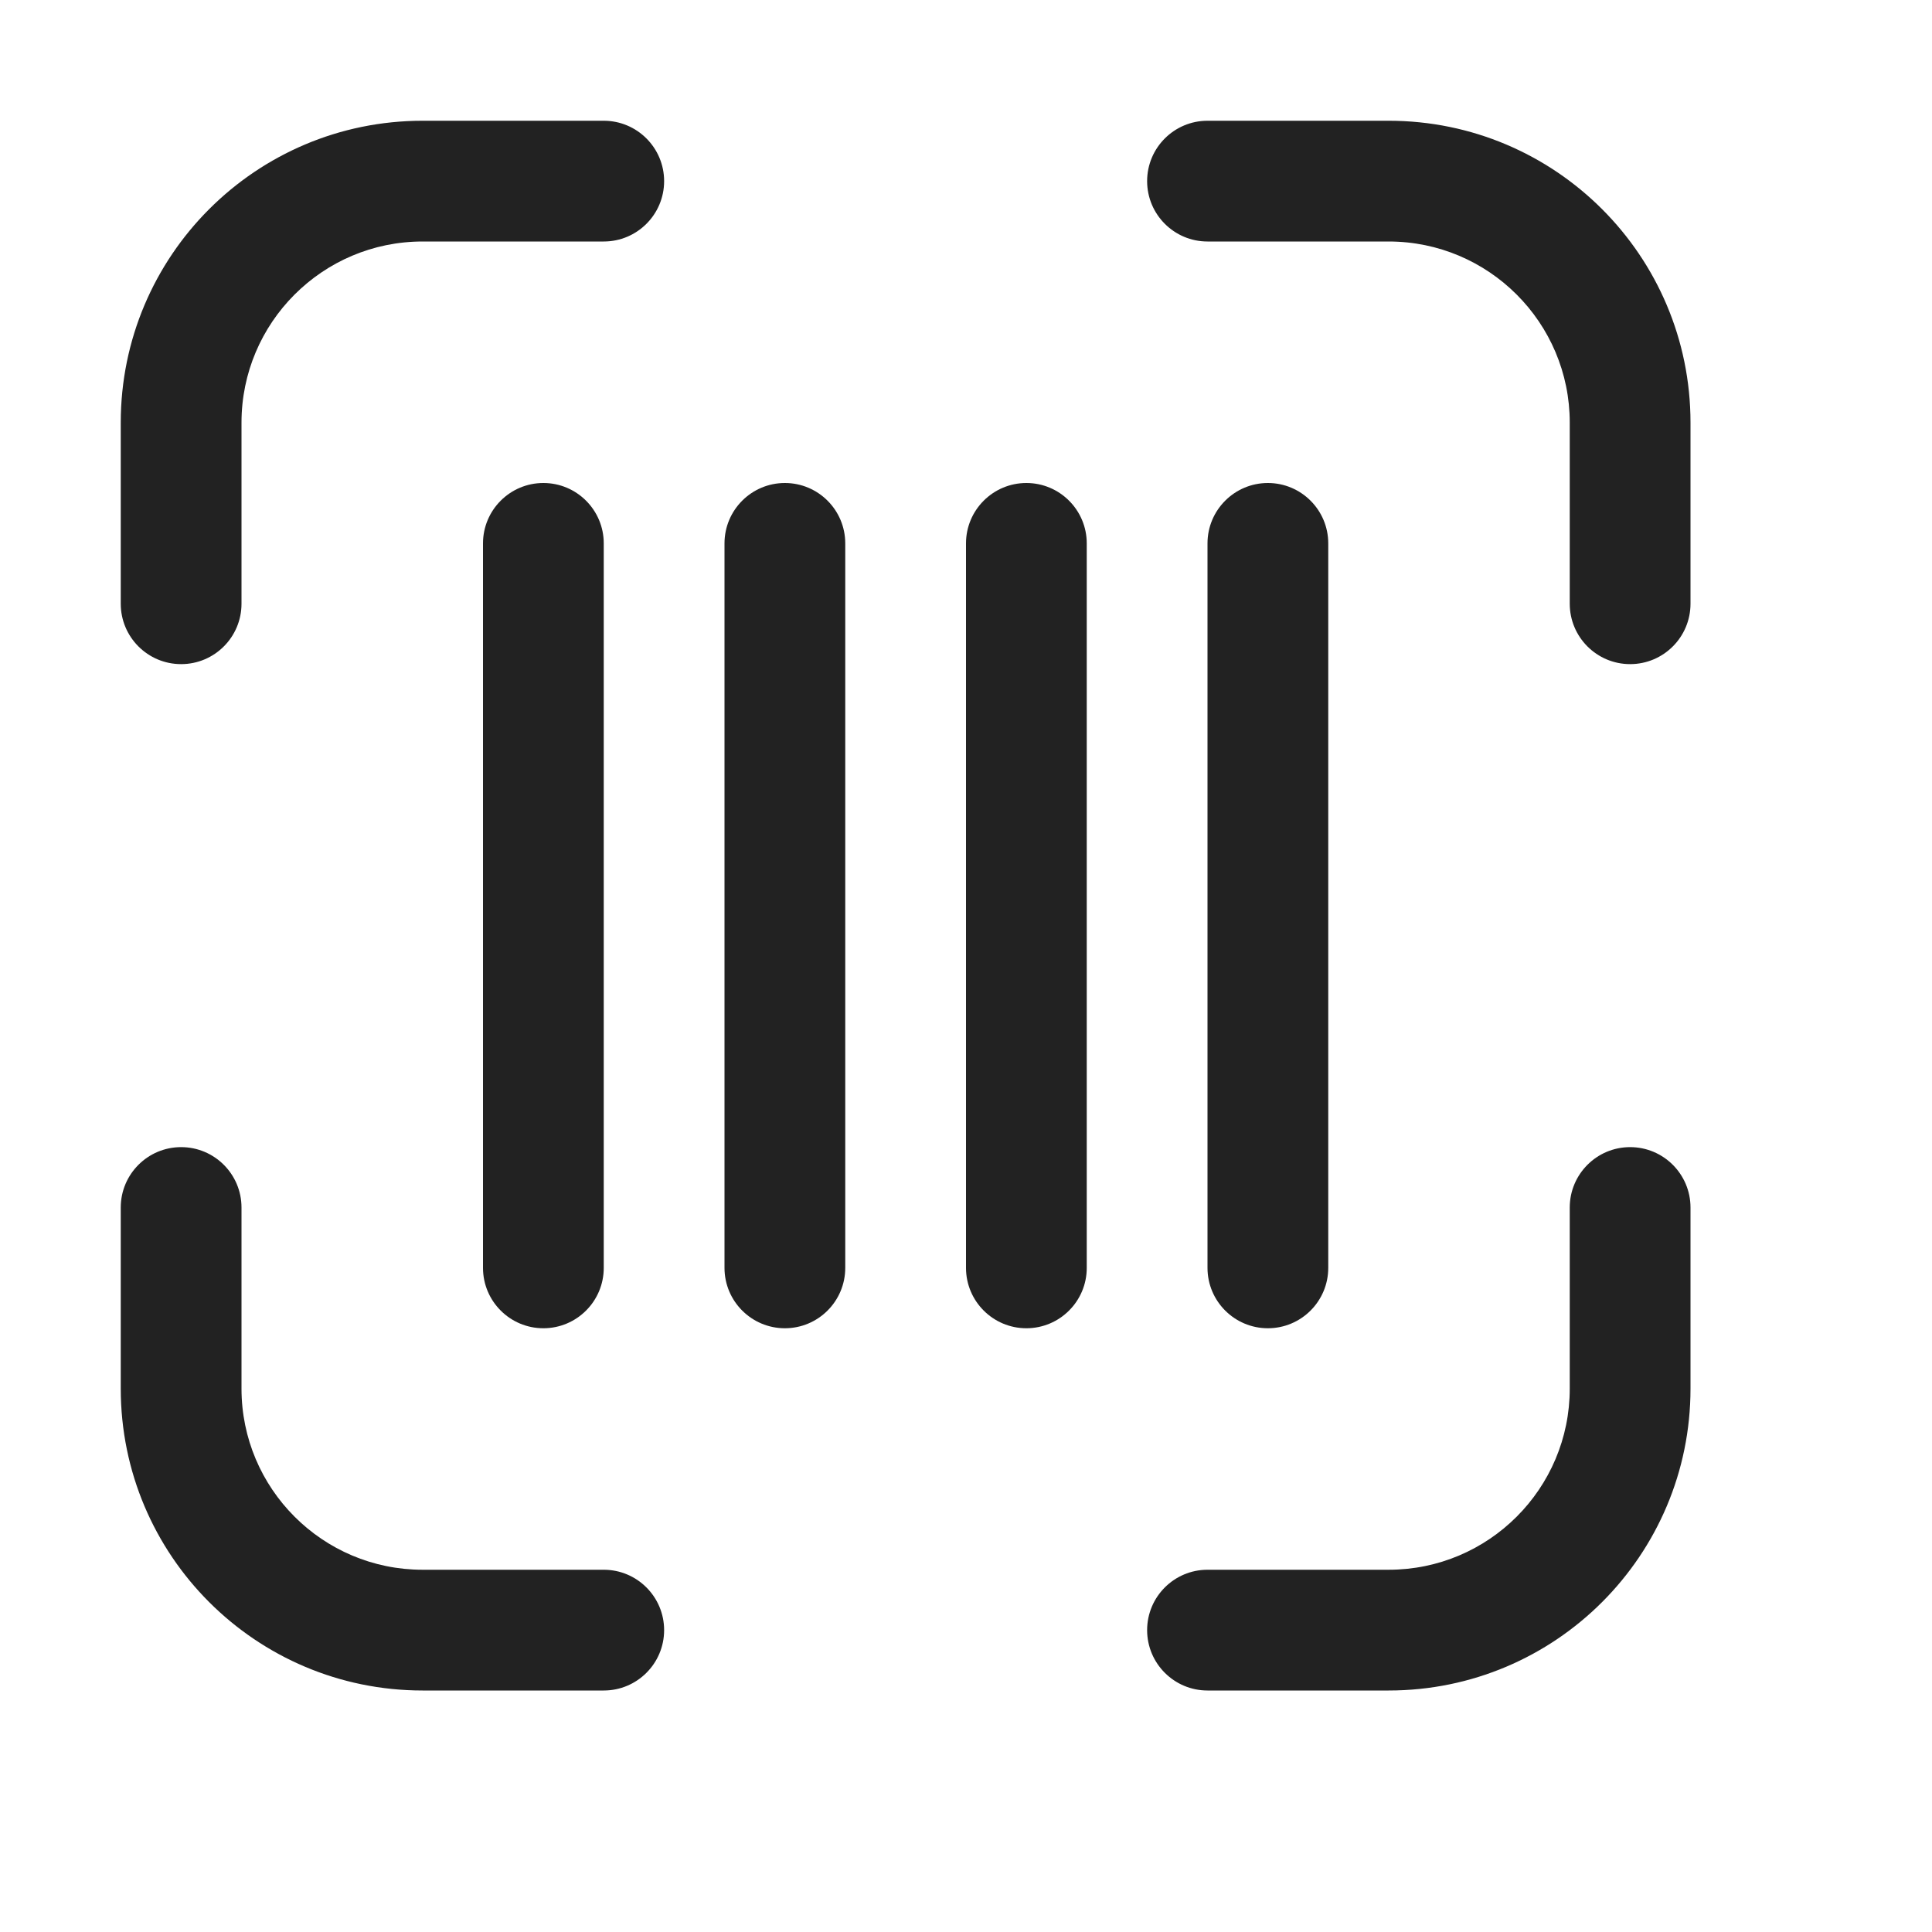 <svg width="16" height="16" viewBox="0 0 16 16" fill="none" xmlns="http://www.w3.org/2000/svg">
<path d="M14 3.5C14 2.119 12.881 1 11.5 1H10C9.724 1 9.5 1.224 9.5 1.5C9.5 1.776 9.724 2 10 2H11.5C12.328 2 13 2.672 13 3.5V5C13 5.276 13.224 5.5 13.5 5.5C13.776 5.5 14 5.276 14 5V3.5Z" fill="#222222"/>
<path d="M3.5 14C2.119 14 1 12.881 1 11.5V10C1 9.724 1.224 9.5 1.5 9.5C1.776 9.5 2 9.724 2 10V11.5C2 12.328 2.672 13 3.5 13H5C5.276 13 5.5 13.224 5.5 13.5C5.5 13.776 5.276 14 5 14H3.5Z" fill="#222222"/>
<path d="M11.5 14C12.881 14 14 12.881 14 11.5V10C14 9.724 13.776 9.5 13.5 9.5C13.224 9.5 13 9.724 13 10V11.5C13 12.328 12.328 13 11.5 13H10C9.724 13 9.5 13.224 9.5 13.5C9.5 13.776 9.724 14 10 14H11.5Z" fill="#222222"/>
<path d="M3.5 1C2.119 1 1 2.119 1 3.5V5C1 5.276 1.224 5.5 1.5 5.5C1.776 5.5 2 5.276 2 5V3.5C2 2.672 2.672 2 3.5 2H5C5.276 2 5.5 1.776 5.5 1.5C5.5 1.224 5.276 1 5 1H3.5Z" fill="#222222"/>
<path d="M10.5 4C10.776 4 11 4.224 11 4.5V10.5C11 10.776 10.776 11 10.5 11C10.224 11 10 10.776 10 10.5V4.5C10 4.224 10.224 4 10.5 4Z" fill="#222222"/>
<path d="M9 4.5C9 4.224 8.776 4 8.5 4C8.224 4 8 4.224 8 4.5V10.5C8 10.776 8.224 11 8.5 11C8.776 11 9 10.776 9 10.5V4.5Z" fill="#222222"/>
<path d="M6.5 4C6.776 4 7 4.224 7 4.5V10.5C7 10.776 6.776 11 6.5 11C6.224 11 6 10.776 6 10.5V4.5C6 4.224 6.224 4 6.5 4Z" fill="#222222"/>
<path d="M5 4.5C5 4.224 4.776 4 4.5 4C4.224 4 4 4.224 4 4.5V10.5C4 10.776 4.224 11 4.5 11C4.776 11 5 10.776 5 10.5V4.5Z" fill="#222222"/>
</svg>
